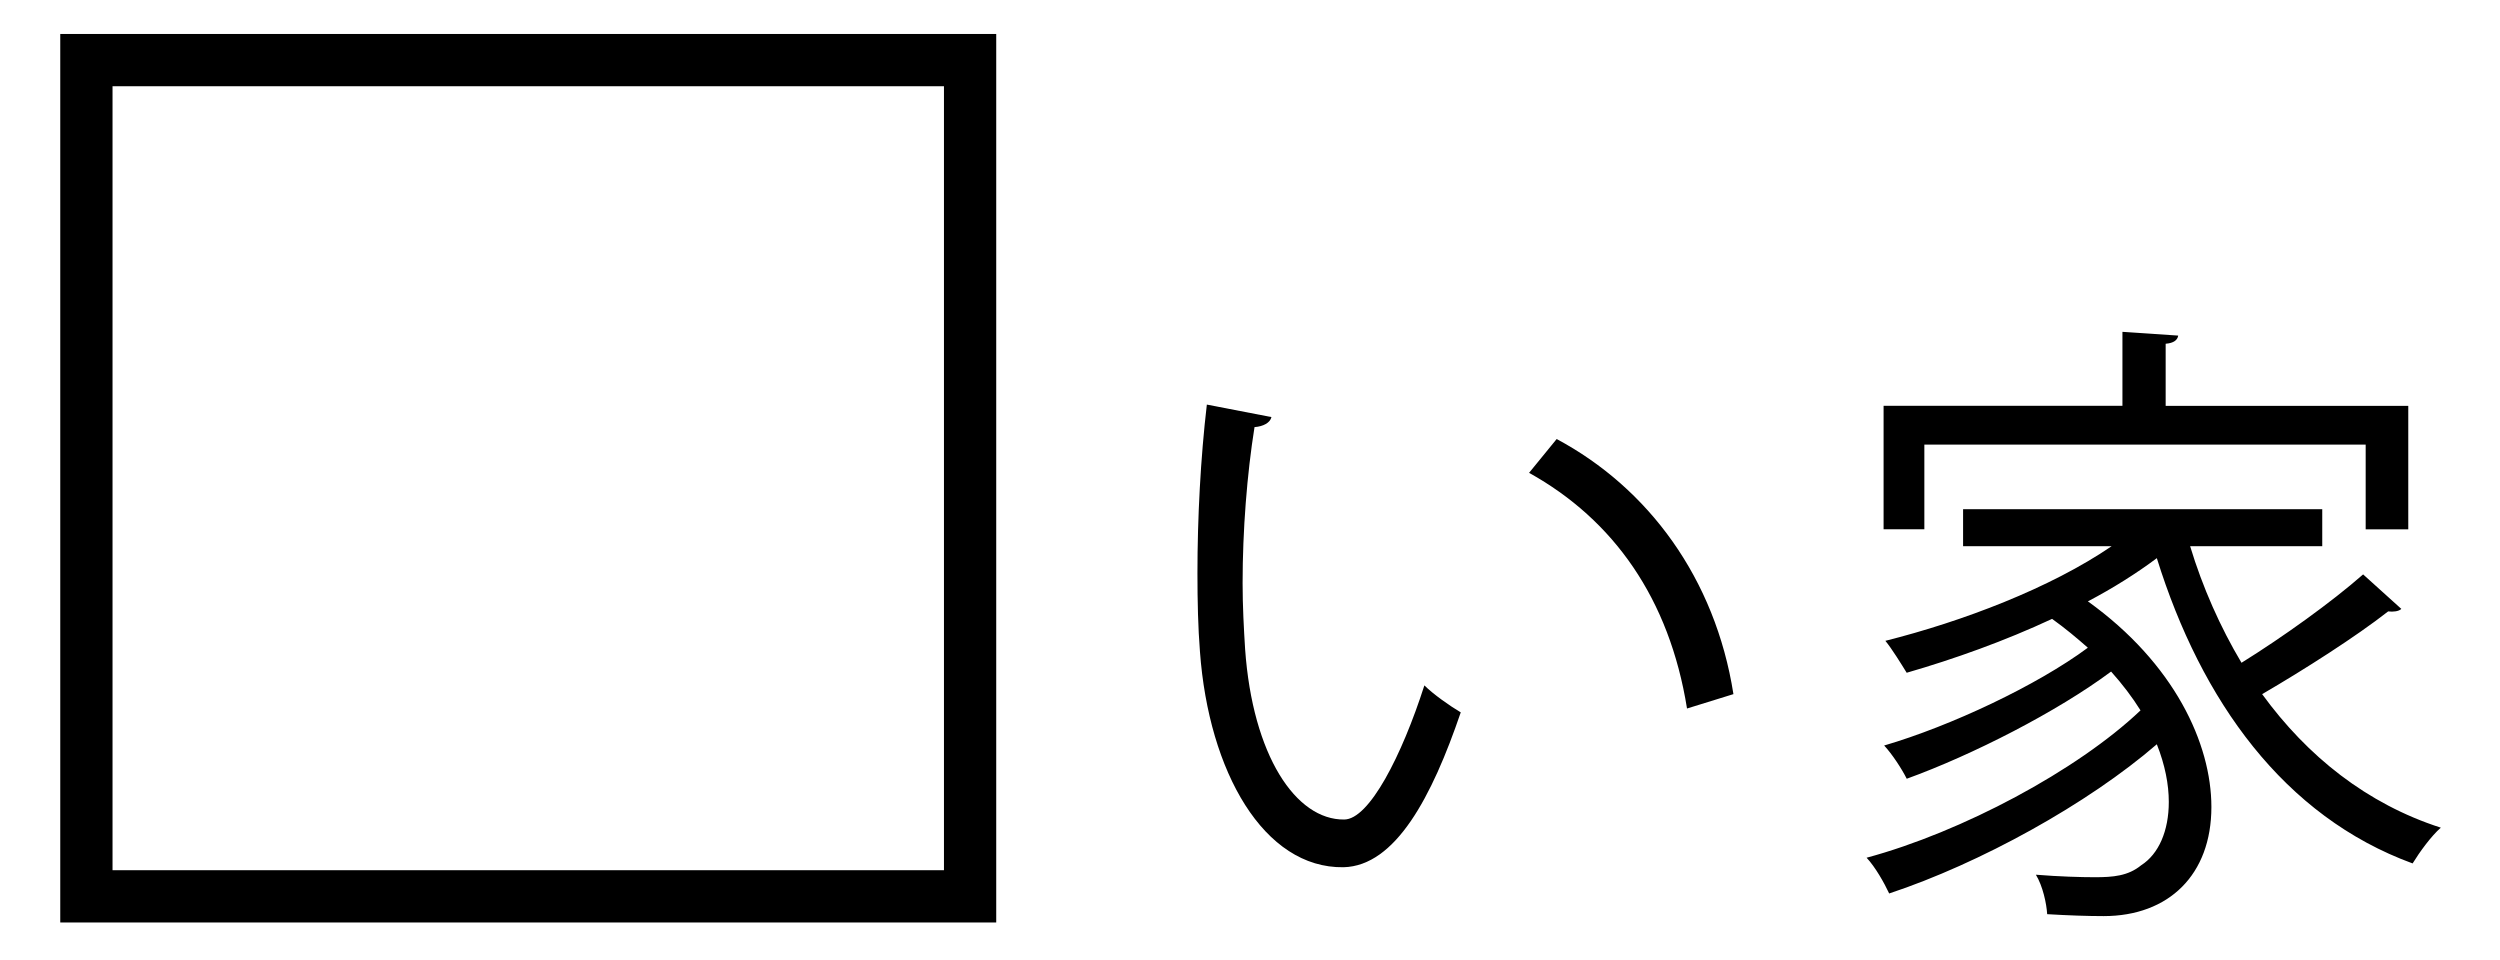 <?xml version="1.0" encoding="utf-8"?>
<!-- Generator: Adobe Illustrator 15.1.0, SVG Export Plug-In . SVG Version: 6.00 Build 0)  -->
<!DOCTYPE svg PUBLIC "-//W3C//DTD SVG 1.1//EN" "http://www.w3.org/Graphics/SVG/1.1/DTD/svg11.dtd">
<svg version="1.1" id="_x25A1_い家-01" xmlns="http://www.w3.org/2000/svg" xmlns:xlink="http://www.w3.org/1999/xlink" x="0px"
	 y="0px" width="47.833px" height="18.375px" viewBox="1.204 0.468 47.833 18.375"
	 enable-background="new 1.204 0.468 47.833 18.375" xml:space="preserve">
<rect x="2.857" y="1.618" fill="none" stroke="#000000" stroke-miterlimit="10" width="16.908" height="16"/>
<g>
	<path d="M25.531,8.448c-0.024,0.108-0.156,0.18-0.324,0.192c-0.144,0.899-0.228,1.979-0.228,2.986c0,0.443,0.024,0.875,0.048,1.26
		c0.144,2.039,0.972,3.273,1.895,3.262c0.48,0,1.104-1.223,1.535-2.566c0.168,0.168,0.492,0.396,0.696,0.516
		c-0.552,1.619-1.248,2.938-2.243,2.963c-1.523,0.023-2.579-1.823-2.747-4.126c-0.036-0.456-0.048-0.96-0.048-1.499
		c0-1.056,0.06-2.207,0.18-3.227L25.531,8.448z M33.482,14.024c-0.336-2.099-1.403-3.61-3.022-4.509l0.528-0.647
		c1.751,0.936,3.034,2.663,3.382,4.881L33.482,14.024z"/>
	<path d="M43.108,10.918c0.24,0.792,0.576,1.547,0.983,2.231c0.792-0.492,1.728-1.164,2.327-1.691l0.731,0.66
		c-0.048,0.048-0.156,0.06-0.252,0.048c-0.611,0.479-1.607,1.115-2.411,1.583c0.864,1.188,2.003,2.099,3.419,2.555
		c-0.181,0.156-0.408,0.468-0.54,0.684c-2.459-0.9-4.042-3.106-4.894-5.841c-0.384,0.288-0.839,0.575-1.319,0.827
		c1.655,1.188,2.363,2.723,2.363,3.934c0,1.296-0.815,2.088-2.063,2.088c-0.3,0-0.684-0.013-1.079-0.037
		c-0.012-0.203-0.084-0.539-0.216-0.755c0.443,0.036,0.863,0.048,1.127,0.048c0.349,0,0.636-0.023,0.888-0.229
		c0.336-0.215,0.528-0.659,0.528-1.211c0-0.336-0.072-0.707-0.229-1.104c-1.319,1.14-3.382,2.279-5.121,2.855
		c-0.096-0.205-0.264-0.504-0.432-0.684c1.823-0.492,4.029-1.668,5.241-2.819c-0.156-0.251-0.348-0.503-0.563-0.743
		c-1.032,0.768-2.651,1.595-3.91,2.051c-0.096-0.191-0.276-0.468-0.432-0.636c1.271-0.372,2.926-1.151,3.897-1.871
		c-0.204-0.18-0.432-0.372-0.684-0.552c-0.899,0.42-1.871,0.768-2.782,1.031c-0.096-0.156-0.288-0.467-0.408-0.611
		c1.475-0.371,3.154-1.008,4.33-1.811h-2.843v-0.708h6.872v0.708H43.108z M38.023,8.975v1.619h-0.78V8.232h4.57V6.817l1.067,0.072
		c-0.013,0.084-0.084,0.144-0.24,0.156v1.188h4.642v2.363h-0.815V8.975H38.023z"/>
</g>
</svg>
